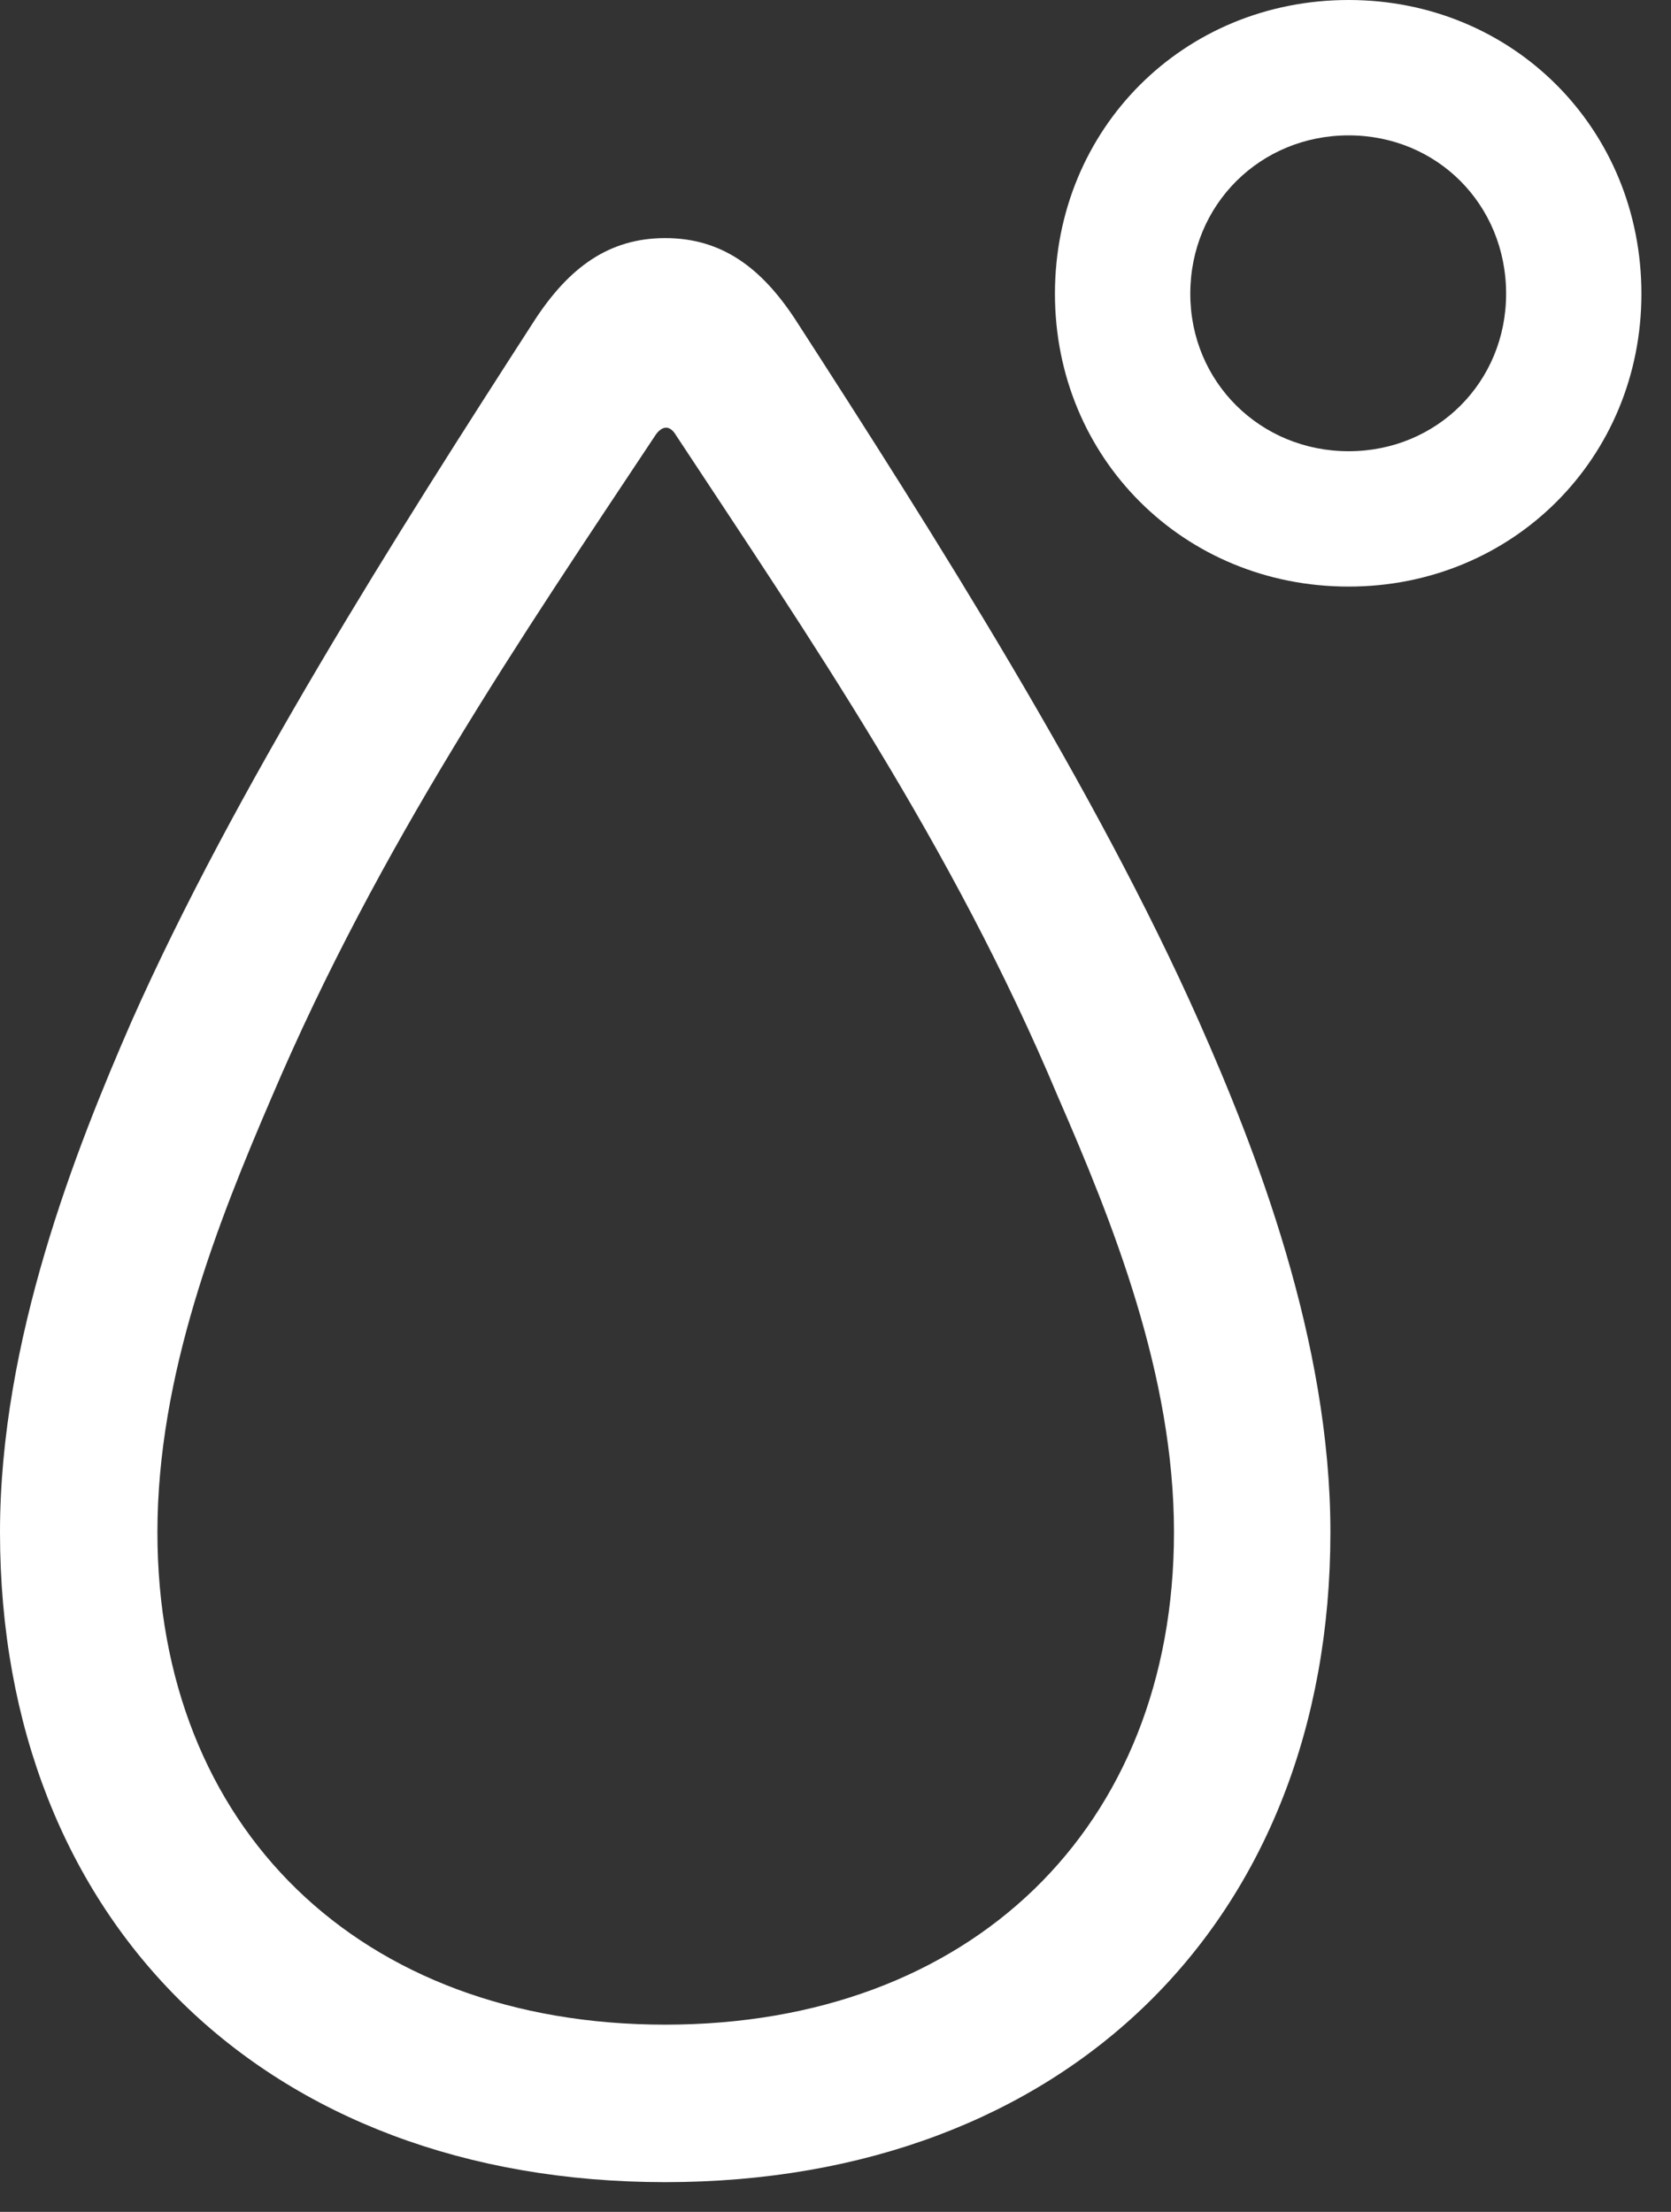 <svg width="34" height="45" viewBox="0 0 34 45" fill="none" xmlns="http://www.w3.org/2000/svg">
<rect x="0" y="0" width="34" height="45" fill="#333333" stroke="none"/>
<path d="M13.535 44.395C21.66 44.395 27.07 39.102 27.07 31.172C27.07 27.266 25.547 23.379 24.395 20.781C22.305 16.074 19.023 10.898 16.172 6.484C15.488 5.449 14.688 4.844 13.535 4.844C12.383 4.844 11.582 5.449 10.898 6.484C8.047 10.898 4.766 16.074 2.676 20.781C1.543 23.379 0 27.266 0 31.172C0 39.102 5.41 44.395 13.535 44.395ZM13.535 41.191C7.324 41.191 3.203 37.188 3.203 31.172C3.203 27.969 4.434 24.863 5.527 22.324C7.715 17.188 10.605 12.969 13.34 8.848C13.477 8.652 13.633 8.652 13.75 8.848C16.465 12.969 19.375 17.188 21.523 22.305C22.637 24.863 23.887 27.969 23.887 31.172C23.887 37.188 19.746 41.191 13.535 41.191ZM27.441 11.934C30.781 11.934 33.398 9.316 33.398 5.977C33.398 2.617 30.781 0 27.441 0C24.082 0 21.465 2.617 21.465 5.977C21.465 9.316 24.082 11.934 27.441 11.934ZM27.441 9.18C25.645 9.18 24.219 7.773 24.219 5.977C24.219 4.16 25.645 2.754 27.441 2.754C29.238 2.754 30.645 4.16 30.645 5.977C30.645 7.773 29.238 9.18 27.441 9.18Z" fill="white"/>
</svg>
